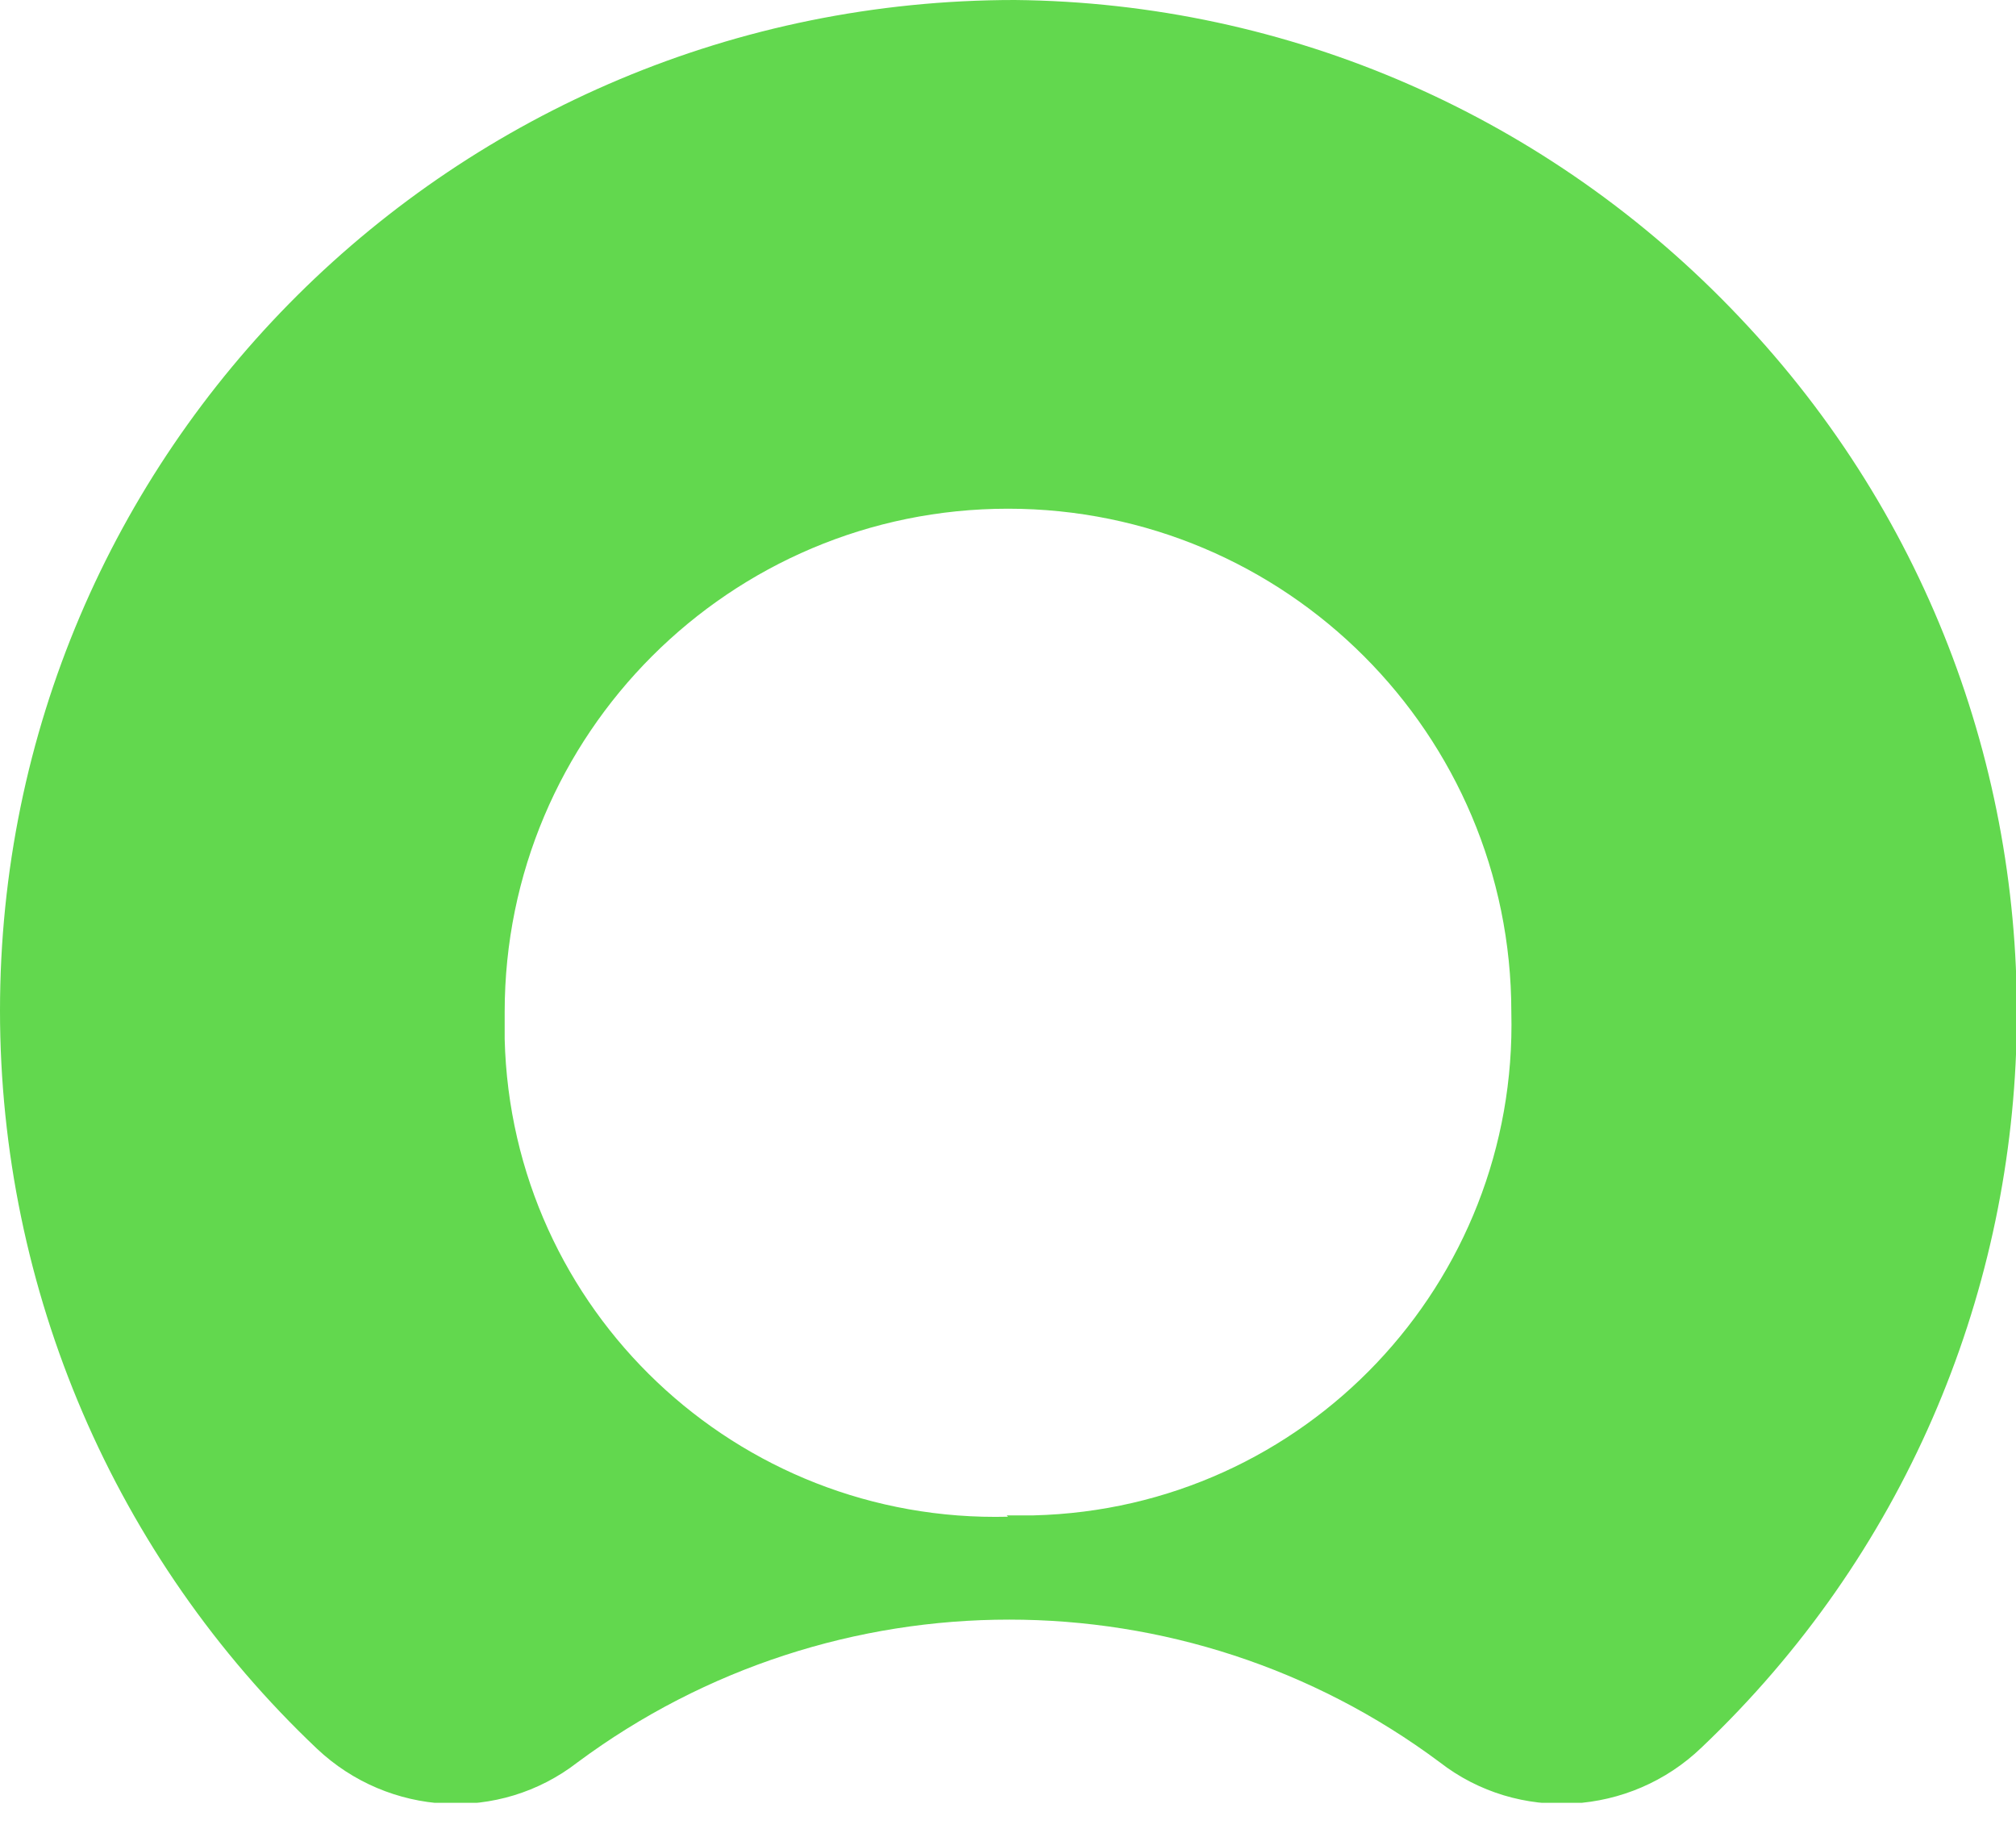 <svg width="45" height="41" viewBox="0 0 45 41" fill="none" xmlns="http://www.w3.org/2000/svg">
<g id="Layer_1" clip-path="url(#clip0_1_211)">
<path id="Vector" fill-rule="evenodd" clip-rule="evenodd" d="M22.651 0C10.151 0 0 10.06 0 22.56C0 28.795 2.56 34.759 7.078 39.036C8.675 40.542 11.145 40.693 12.892 39.337C18.614 35.09 26.446 35.09 32.139 39.337C33.886 40.693 36.386 40.542 37.982 39.006C47.018 30.422 47.41 16.114 38.825 7.078C34.578 2.59 28.765 0.06 22.651 0ZM22.5 33.855C16.446 34.006 11.416 29.247 11.265 23.193C11.265 22.982 11.265 22.801 11.265 22.59C11.265 16.386 16.295 11.355 22.5 11.355C28.705 11.355 33.735 16.386 33.735 22.59C33.886 28.645 29.127 33.675 23.072 33.825C22.861 33.825 22.681 33.825 22.47 33.825" fill="#62D84E"/>
</g>
<defs>
<clipPath id="clip0_1_211">
<rect width="45" height="40.241" fill="white"/>
</clipPath>
</defs>
</svg>
